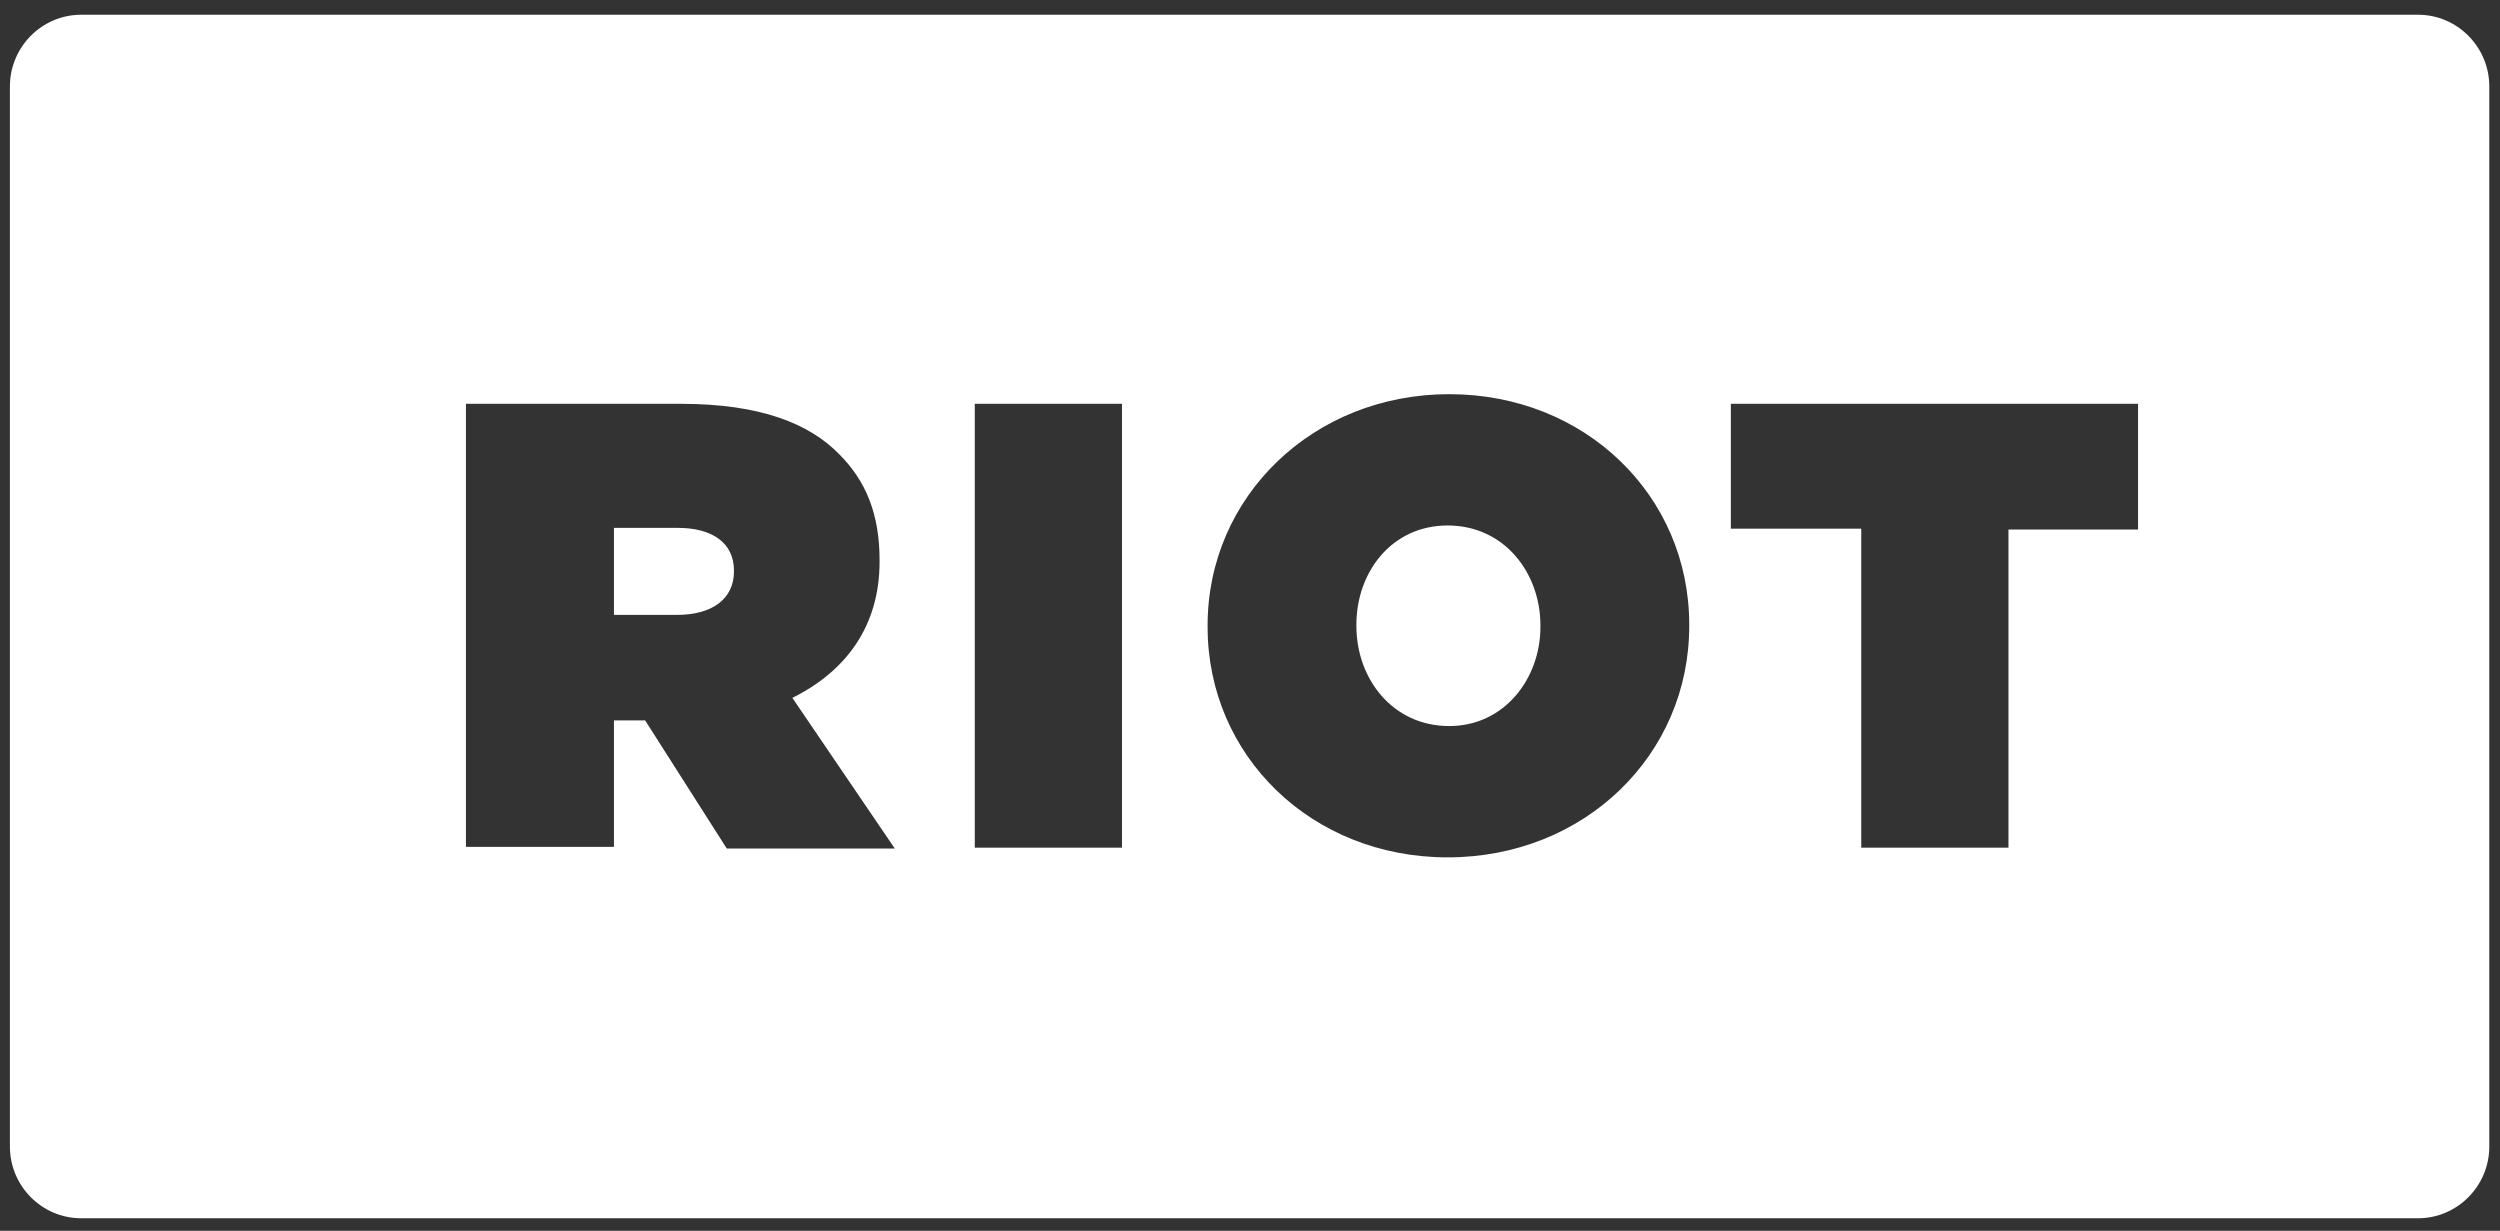 <?xml version="1.0" encoding="UTF-8"?>
<svg xmlns="http://www.w3.org/2000/svg" width="130" height="64" viewBox="0 0 130 64" fill="none">
  <rect x="0" y="0" width="130" height="64" fill="#333333" stroke="none"/>
  <g clip-path="url(#clip0_14_247)">
    <path fill-rule="evenodd" clip-rule="evenodd" d="M125.741 0.767H4.218C2.179 0.767 0.515 2.442 0.515 4.495V59.621C0.515 61.673 2.179 63.349 4.218 63.349H125.741C127.779 63.349 129.443 61.673 129.443 59.621V4.495C129.443 2.442 127.779 0.767 125.741 0.767ZM35.42 20.999H24.229V44.038H31.925V37.462H33.548L37.791 44.122H46.528L41.203 36.289C43.99 34.906 45.738 32.561 45.738 29.209V29.126C45.738 26.738 45.031 25.021 43.658 23.638C42.077 22.005 39.497 20.999 35.42 20.999ZM38.166 29.712C38.166 31.136 37.043 31.974 35.212 31.974H31.925V27.45H35.254C37.001 27.45 38.166 28.204 38.166 29.67V29.712ZM58.343 20.999H50.688V44.08H58.343V20.999ZM62.795 32.519V32.602C62.795 39.305 68.203 44.583 75.276 44.583C82.39 44.583 87.84 39.263 87.84 32.561V32.477C87.84 25.775 82.432 20.497 75.359 20.497C68.287 20.497 62.795 25.817 62.795 32.519ZM80.102 32.519V32.602C80.102 35.283 78.23 37.755 75.359 37.755C72.405 37.755 70.533 35.283 70.533 32.561V32.477C70.533 29.754 72.364 27.325 75.276 27.325C78.23 27.325 80.102 29.796 80.102 32.519ZM90.004 27.492H96.743H96.785V44.08H104.44V27.534H111.179V20.999H90.004V27.492Z" fill="white"></path>
  </g>
  <defs>
    <clipPath id="clip0_14_247">
      <rect width="128.97" height="62.642" fill="white" transform="translate(0.515 0.758)"></rect>
    </clipPath>
  </defs>
</svg>
